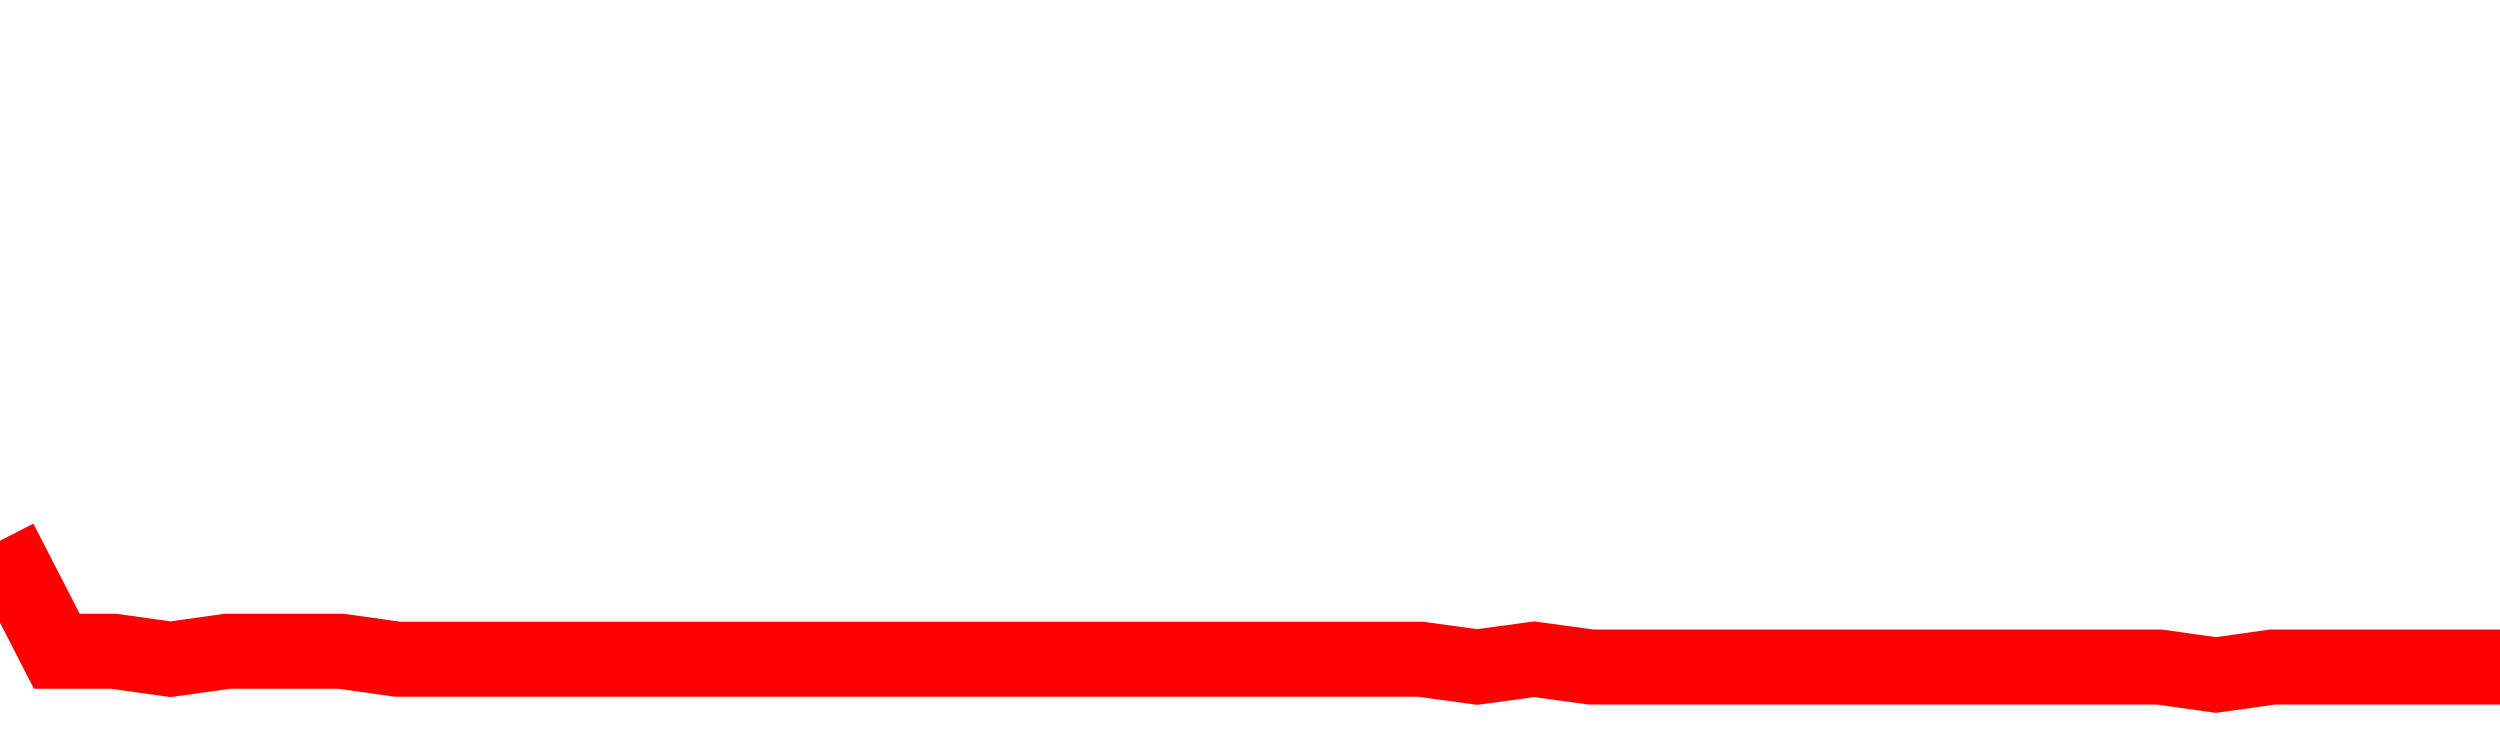 <svg xmlns="http://www.w3.org/2000/svg" xmlns:xlink="http://www.w3.org/1999/xlink" viewBox="0 0 100 30" class="ranking"><path  class="rline" d="M 0 21.63 L 0 21.63 L 2.273 26.05 L 4.545 26.05 L 6.818 26.37 L 9.091 26.05 L 11.364 26.05 L 13.636 26.05 L 15.909 26.37 L 18.182 26.37 L 20.455 26.37 L 22.727 26.37 L 25 26.37 L 27.273 26.37 L 29.545 26.37 L 31.818 26.37 L 34.091 26.37 L 36.364 26.37 L 38.636 26.37 L 40.909 26.37 L 43.182 26.37 L 45.455 26.37 L 47.727 26.37 L 50 26.37 L 52.273 26.37 L 54.545 26.37 L 56.818 26.37 L 59.091 26.68 L 61.364 26.37 L 63.636 26.68 L 65.909 26.68 L 68.182 26.68 L 70.455 26.68 L 72.727 26.68 L 75 26.68 L 77.273 26.68 L 79.545 26.68 L 81.818 26.68 L 84.091 26.68 L 86.364 26.68 L 88.636 27 L 90.909 26.68 L 93.182 26.68 L 95.455 26.68 L 97.727 26.68 L 100 26.68" fill="none" stroke-width="3" stroke="red"></path></svg>